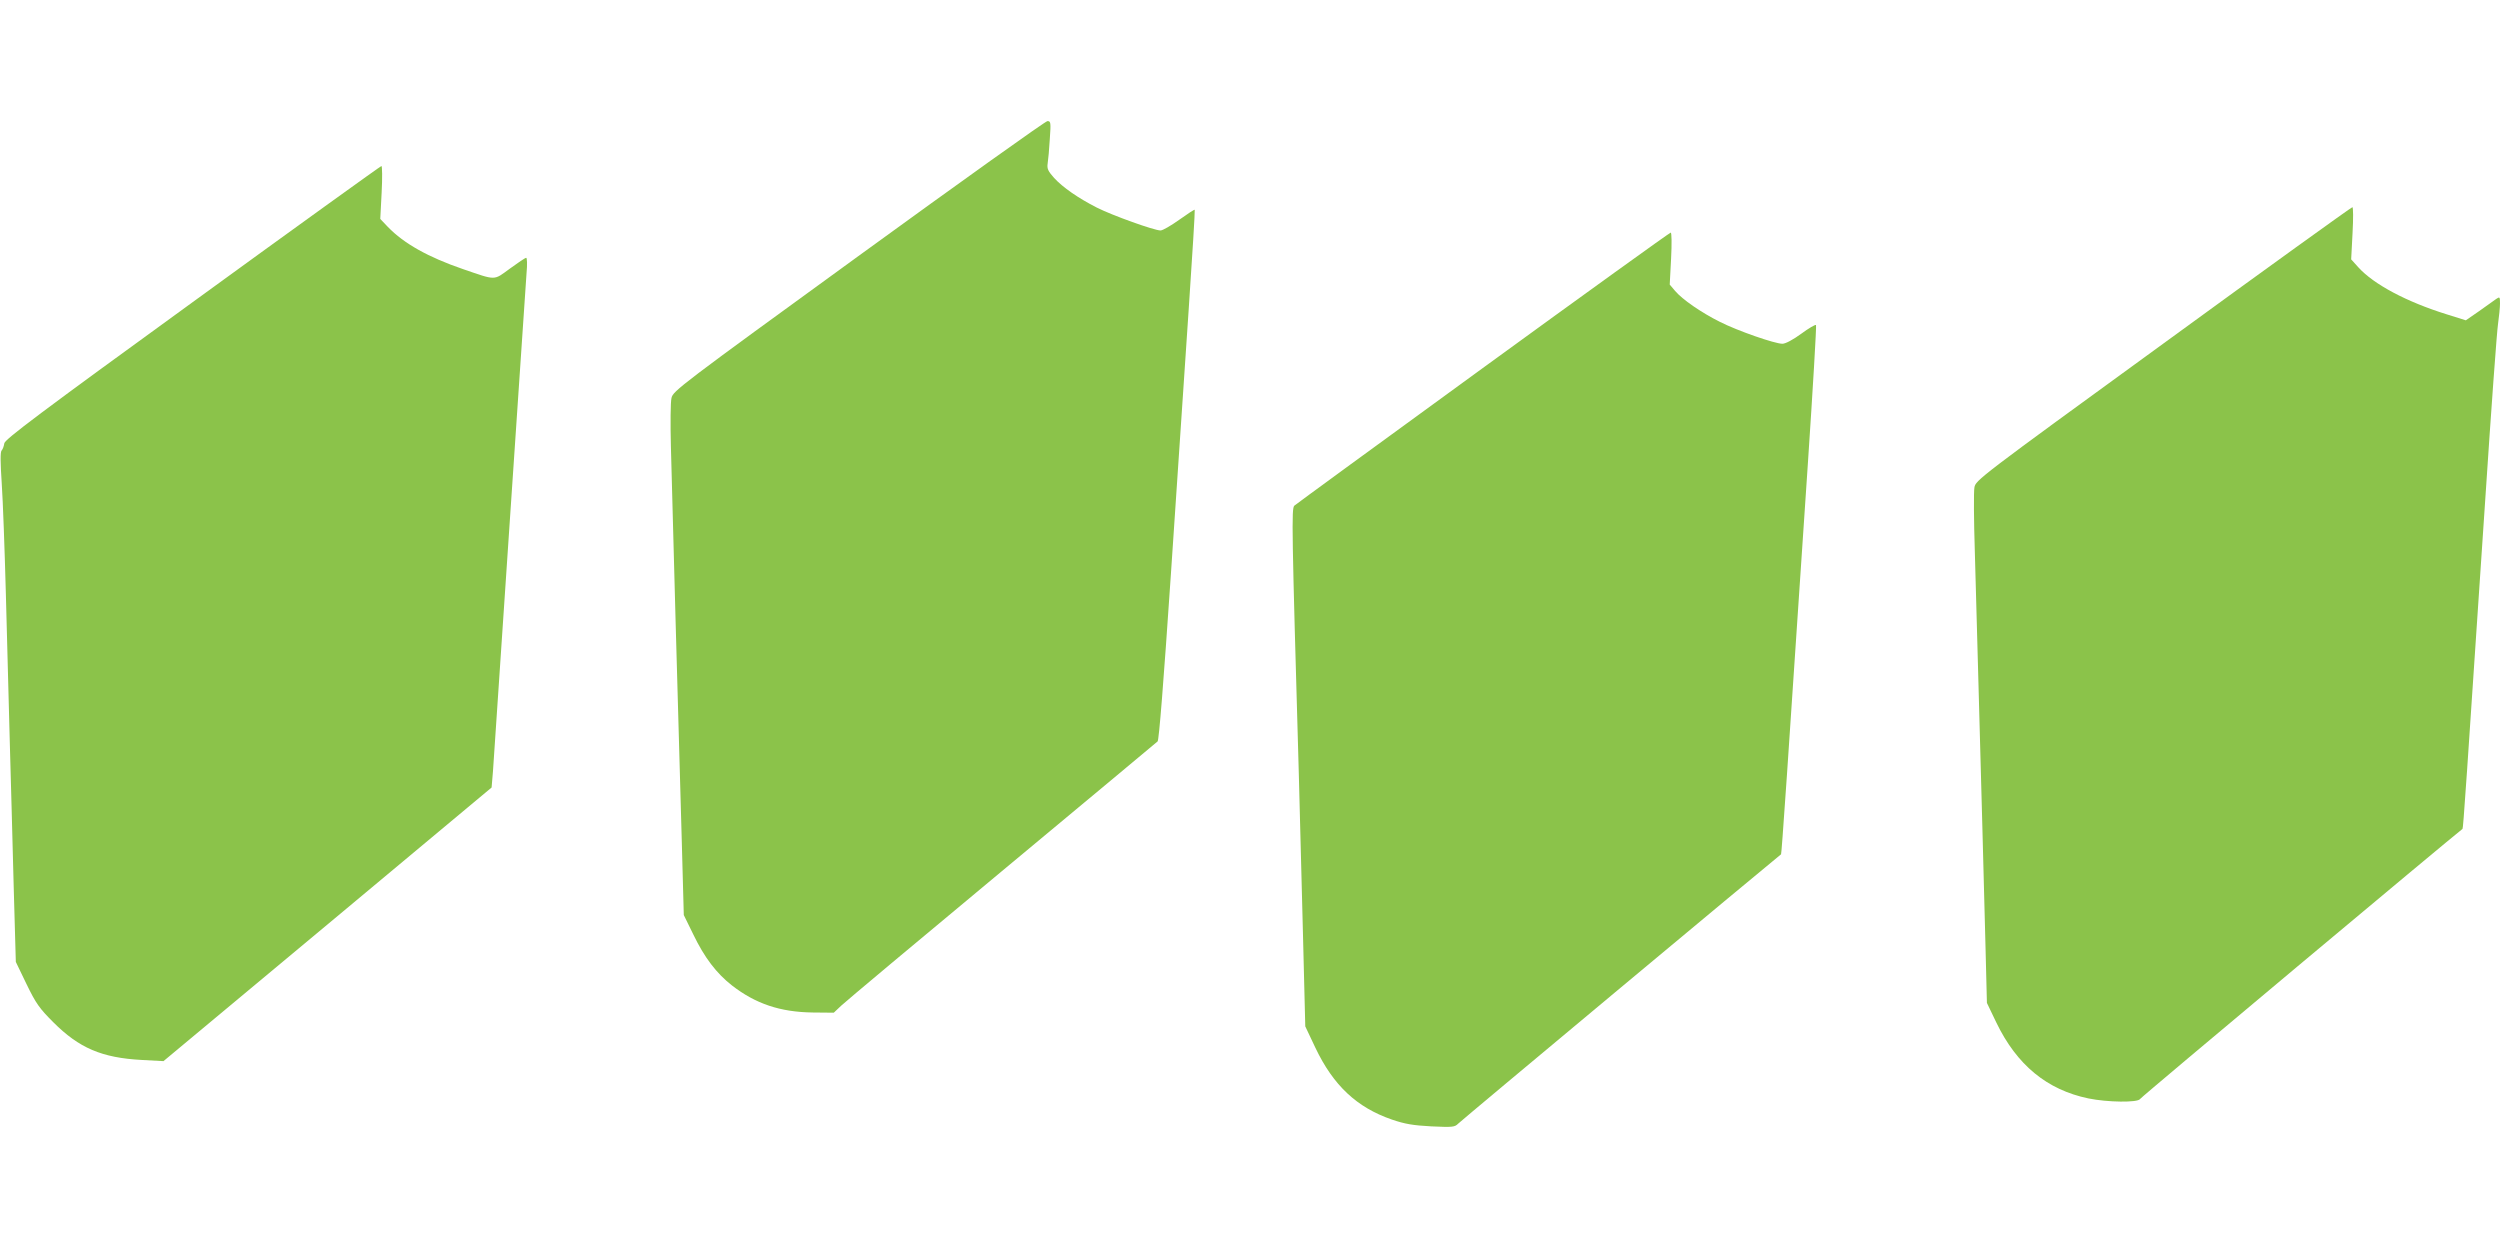 <?xml version="1.0" standalone="no"?>
<!DOCTYPE svg PUBLIC "-//W3C//DTD SVG 20010904//EN"
 "http://www.w3.org/TR/2001/REC-SVG-20010904/DTD/svg10.dtd">
<svg version="1.0" xmlns="http://www.w3.org/2000/svg"
 width="1280pt" height="640pt" viewBox="0 0 1280 640"
 preserveAspectRatio="xMidYMid meet">
<g transform="translate(0,640) scale(0.1,-0.1)"
fill="#8bc34a" stroke="none">
<path d="M4395 5089 c-911 -662 -950 -691 -957 -727 -5 -20 -6 -131 -3 -247 8
-315 38 -1413 56 -2032 l10 -368 49 -100 c57 -118 118 -198 197 -260 121 -94
247 -137 415 -139 l107 -1 38 36 c21 20 391 330 823 689 432 359 790 658 797
664 7 7 30 294 68 856 31 465 72 1074 91 1354 19 280 33 511 31 512 -2 2 -37
-21 -79 -51 -42 -30 -85 -55 -96 -55 -32 0 -247 77 -326 117 -96 49 -174 103
-219 152 -31 35 -37 47 -33 74 3 18 8 74 11 125 6 85 5 92 -12 92 -10 0 -445
-311 -968 -691z"/>
<path d="M985 4852 c-777 -564 -961 -702 -963 -722 -2 -14 -8 -31 -14 -37 -7
-8 -6 -64 1 -170 6 -87 15 -340 21 -563 6 -223 15 -562 20 -755 5 -192 15
-525 20 -740 l11 -390 55 -114 c48 -99 66 -124 137 -195 132 -132 248 -182
453 -193 l111 -6 840 700 840 701 7 83 c3 46 42 622 86 1279 44 657 83 1230
86 1273 4 42 3 77 -2 77 -5 0 -42 -25 -83 -55 -85 -62 -68 -62 -240 -3 -178
61 -303 131 -385 216 l-39 41 7 135 c4 75 3 136 -1 136 -4 0 -440 -314 -968
-698z"/>
<path d="M11075 4640 c-945 -687 -960 -699 -966 -736 -4 -22 -3 -167 2 -324 4
-157 13 -467 19 -690 6 -223 15 -553 20 -735 5 -181 12 -456 16 -610 l7 -280
48 -100 c105 -218 260 -345 472 -389 97 -20 253 -22 264 -3 5 10 1596 1341
1651 1383 4 2 19 227 117 1694 30 454 59 855 65 892 5 37 10 83 10 104 0 34
-1 36 -20 23 -10 -8 -50 -35 -87 -62 l-68 -47 -99 31 c-205 64 -372 153 -451
240 l-37 41 7 134 c4 75 4 134 -1 133 -5 0 -441 -314 -969 -699z"/>
<path d="M7591 4515 c-525 -382 -959 -699 -964 -704 -15 -15 -13 -115 23
-1376 5 -181 14 -546 21 -810 l12 -480 52 -110 c92 -193 212 -305 391 -367 67
-23 109 -30 202 -35 110 -5 120 -4 138 14 13 14 1573 1315 1653 1379 3 3 32
419 137 1996 26 389 45 710 42 714 -4 3 -38 -17 -76 -45 -41 -30 -80 -51 -96
-51 -39 0 -229 66 -320 112 -96 48 -193 115 -230 159 l-27 32 7 133 c4 78 3
134 -2 133 -5 0 -438 -312 -963 -694z"/>
</g>
</svg>
